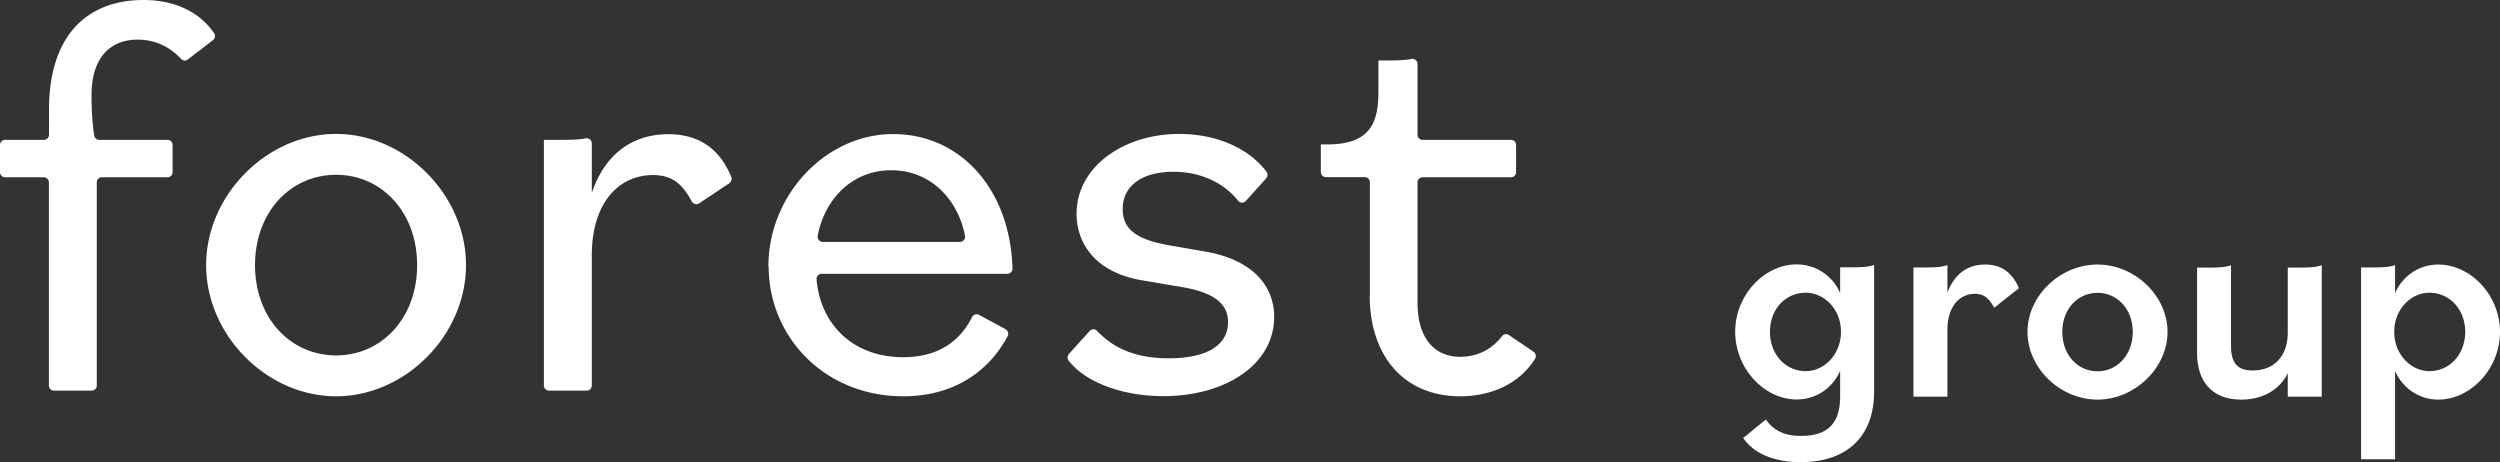 <svg data-name="レイヤー 2" xmlns="http://www.w3.org/2000/svg" viewBox="0 0 181.06 33.47"><rect x="0" y="0" width="181.06" height="33.47" fill="#333333" stroke="none"/><path d="M.37 10.13h2.81c.2 0 .37-.16.37-.37V7.98C3.54 2.32 6.54 0 10.38 0c2.27 0 4.08.86 5.13 2.41.11.16.07.39-.09.5l-1.82 1.4c-.15.12-.36.09-.49-.05-.75-.8-1.78-1.39-3.15-1.39-1.86 0-3.33 1.18-3.33 4.01 0 1.2.07 2.16.2 2.95.03.18.19.3.36.3h4.94c.2 0 .37.16.37.37v1.97c0 .2-.16.37-.37.37H7.38c-.2 0-.37.16-.37.37v14.71c0 .2-.16.37-.37.37H3.91a.37.37 0 01-.37-.37V13.21c0-.2-.16-.37-.37-.37H.37a.37.37 0 01-.37-.37V10.5c0-.2.16-.37.37-.37zm14.56 9.07c0-5.06 4.39-9.5 9.41-9.5s9.41 4.43 9.41 9.5-4.39 9.5-9.41 9.5-9.41-4.43-9.41-9.5zm15.28 0c0-3.84-2.57-6.54-5.87-6.54s-5.87 2.7-5.87 6.54 2.57 6.54 5.87 6.54 5.87-2.7 5.87-6.54zm9.19-9.07h1.14c.91 0 1.44-.02 1.86-.11.23-.05.46.12.46.36v3.6c.97-2.91 3.04-4.26 5.53-4.26 2.18 0 3.7 1 4.57 3.09.07.16 0 .36-.14.46l-2.19 1.46c-.18.12-.42.05-.53-.14-.7-1.31-1.45-1.91-2.81-1.91-2.53 0-4.43 2.07-4.43 5.82v9.42c0 .2-.16.37-.37.37h-2.73a.37.37 0 01-.37-.37V10.13zm16.25 9.16c0-5.15 4.14-9.58 9.03-9.58s8.48 4 8.65 9.74c0 .21-.17.38-.37.38H59.51a.37.37 0 00-.37.4c.25 3.15 2.54 5.64 6.27 5.64 2.46 0 4.07-1.08 4.99-2.9.09-.19.31-.26.5-.17l1.92 1.04c.18.1.25.32.16.5-1.4 2.64-3.99 4.36-7.56 4.36-5.7 0-9.75-4.3-9.75-9.41zm3.94-1.77h9.93c.23 0 .41-.21.37-.43-.49-2.6-2.45-4.76-5.34-4.76s-4.85 2.16-5.33 4.76c-.04.22.14.43.37.43zm17.82 8.12l1.51-1.67c.14-.16.39-.16.54 0 1.01 1.06 2.51 1.98 5.18 1.98s4.3-.89 4.3-2.62c0-1.22-.84-2.11-3.29-2.53l-3-.51c-3.21-.55-4.68-2.57-4.68-4.81 0-3.38 3.38-5.78 7.43-5.78 2.74 0 5.09 1.07 6.33 2.75.1.14.09.34-.03.47l-1.48 1.64c-.15.17-.42.15-.56-.03-1.01-1.27-2.67-2.09-4.68-2.09-2.15 0-3.67.93-3.67 2.7 0 1.43.93 2.19 3.33 2.62l2.66.46c3.38.59 4.98 2.45 4.98 4.73 0 3.46-3.54 5.74-8.02 5.74-2.97 0-5.64-.99-6.87-2.58a.364.364 0 01.03-.47zm21.8-4.24v-8.2c0-.2-.16-.37-.37-.37h-2.81a.37.37 0 01-.37-.37v-2h.46c3.04 0 3.71-1.48 3.71-3.8V4.38h.51c.91 0 1.44-.02 1.86-.11.23-.05.46.11.46.36v5.13c0 .2.16.37.37.37h6.4c.2 0 .37.16.37.37v1.97c0 .2-.16.37-.37.37h-6.4c-.2 0-.37.16-.37.37v8.66c0 2.83 1.39 3.97 3.08 3.97 1.34 0 2.34-.59 3.04-1.49.12-.15.33-.2.49-.09l1.79 1.21c.16.11.22.33.12.5-1.07 1.75-3.08 2.73-5.44 2.73-4.01 0-6.54-2.87-6.54-7.3zm27.04 10.32l1.64-1.34c.56.78 1.3 1.19 2.55 1.19 1.97 0 2.83-.95 2.83-2.85v-1.86c-.52 1.19-1.68 2.07-3.15 2.07-2.33 0-4.45-2.23-4.45-4.9s2.12-4.88 4.45-4.88c1.45 0 2.64.88 3.15 2.07v-1.86h.82c.89 0 1.25-.04 1.64-.17v9.16c0 3.35-2.05 5.12-5.31 5.12-1.79 0-3.35-.54-4.17-1.75zm7.08-7.69c0-1.66-1.23-2.83-2.55-2.83-1.45 0-2.59 1.17-2.59 2.83s1.14 2.85 2.59 2.85c1.32 0 2.55-1.19 2.55-2.85zm5.25-4.66h.82c.89 0 1.25-.04 1.64-.17v1.99c.54-1.42 1.53-2.03 2.72-2.03s1.96.56 2.46 1.71l-1.79 1.42c-.37-.69-.76-1.01-1.4-1.01-1.14 0-1.99.95-1.99 2.61v4.84h-2.46v-9.35zm8.26 4.67c0-2.61 2.35-4.88 5.07-4.88s5.07 2.27 5.07 4.88-2.37 4.9-5.07 4.9-5.07-2.27-5.07-4.9zm7.62 0c0-1.66-1.12-2.83-2.55-2.83s-2.55 1.17-2.55 2.83 1.12 2.85 2.55 2.85 2.55-1.19 2.55-2.85zm4.66 1.49v-6.15h.82c.91 0 1.25-.04 1.64-.17v5.85c0 1.3.52 1.77 1.58 1.77 1.51 0 2.53-1.01 2.53-2.76v-4.69h.82c.91 0 1.25-.04 1.64-.17v9.52h-2.46v-1.71c-.6 1.25-1.86 1.92-3.37 1.92-1.99 0-3.2-1.17-3.2-3.41zM171 19.37h.82c.89 0 1.25-.04 1.64-.17v2.03c.52-1.19 1.68-2.07 3.13-2.07 2.35 0 4.47 2.22 4.47 4.88s-2.12 4.9-4.47 4.9c-1.45 0-2.61-.89-3.13-2.07v6.39H171V19.37zm7.54 4.66c0-1.66-1.17-2.83-2.59-2.83-1.32 0-2.55 1.17-2.55 2.83s1.23 2.85 2.55 2.85c1.43 0 2.59-1.19 2.59-2.85z" fill="#fff" stroke-width="0"/></svg>